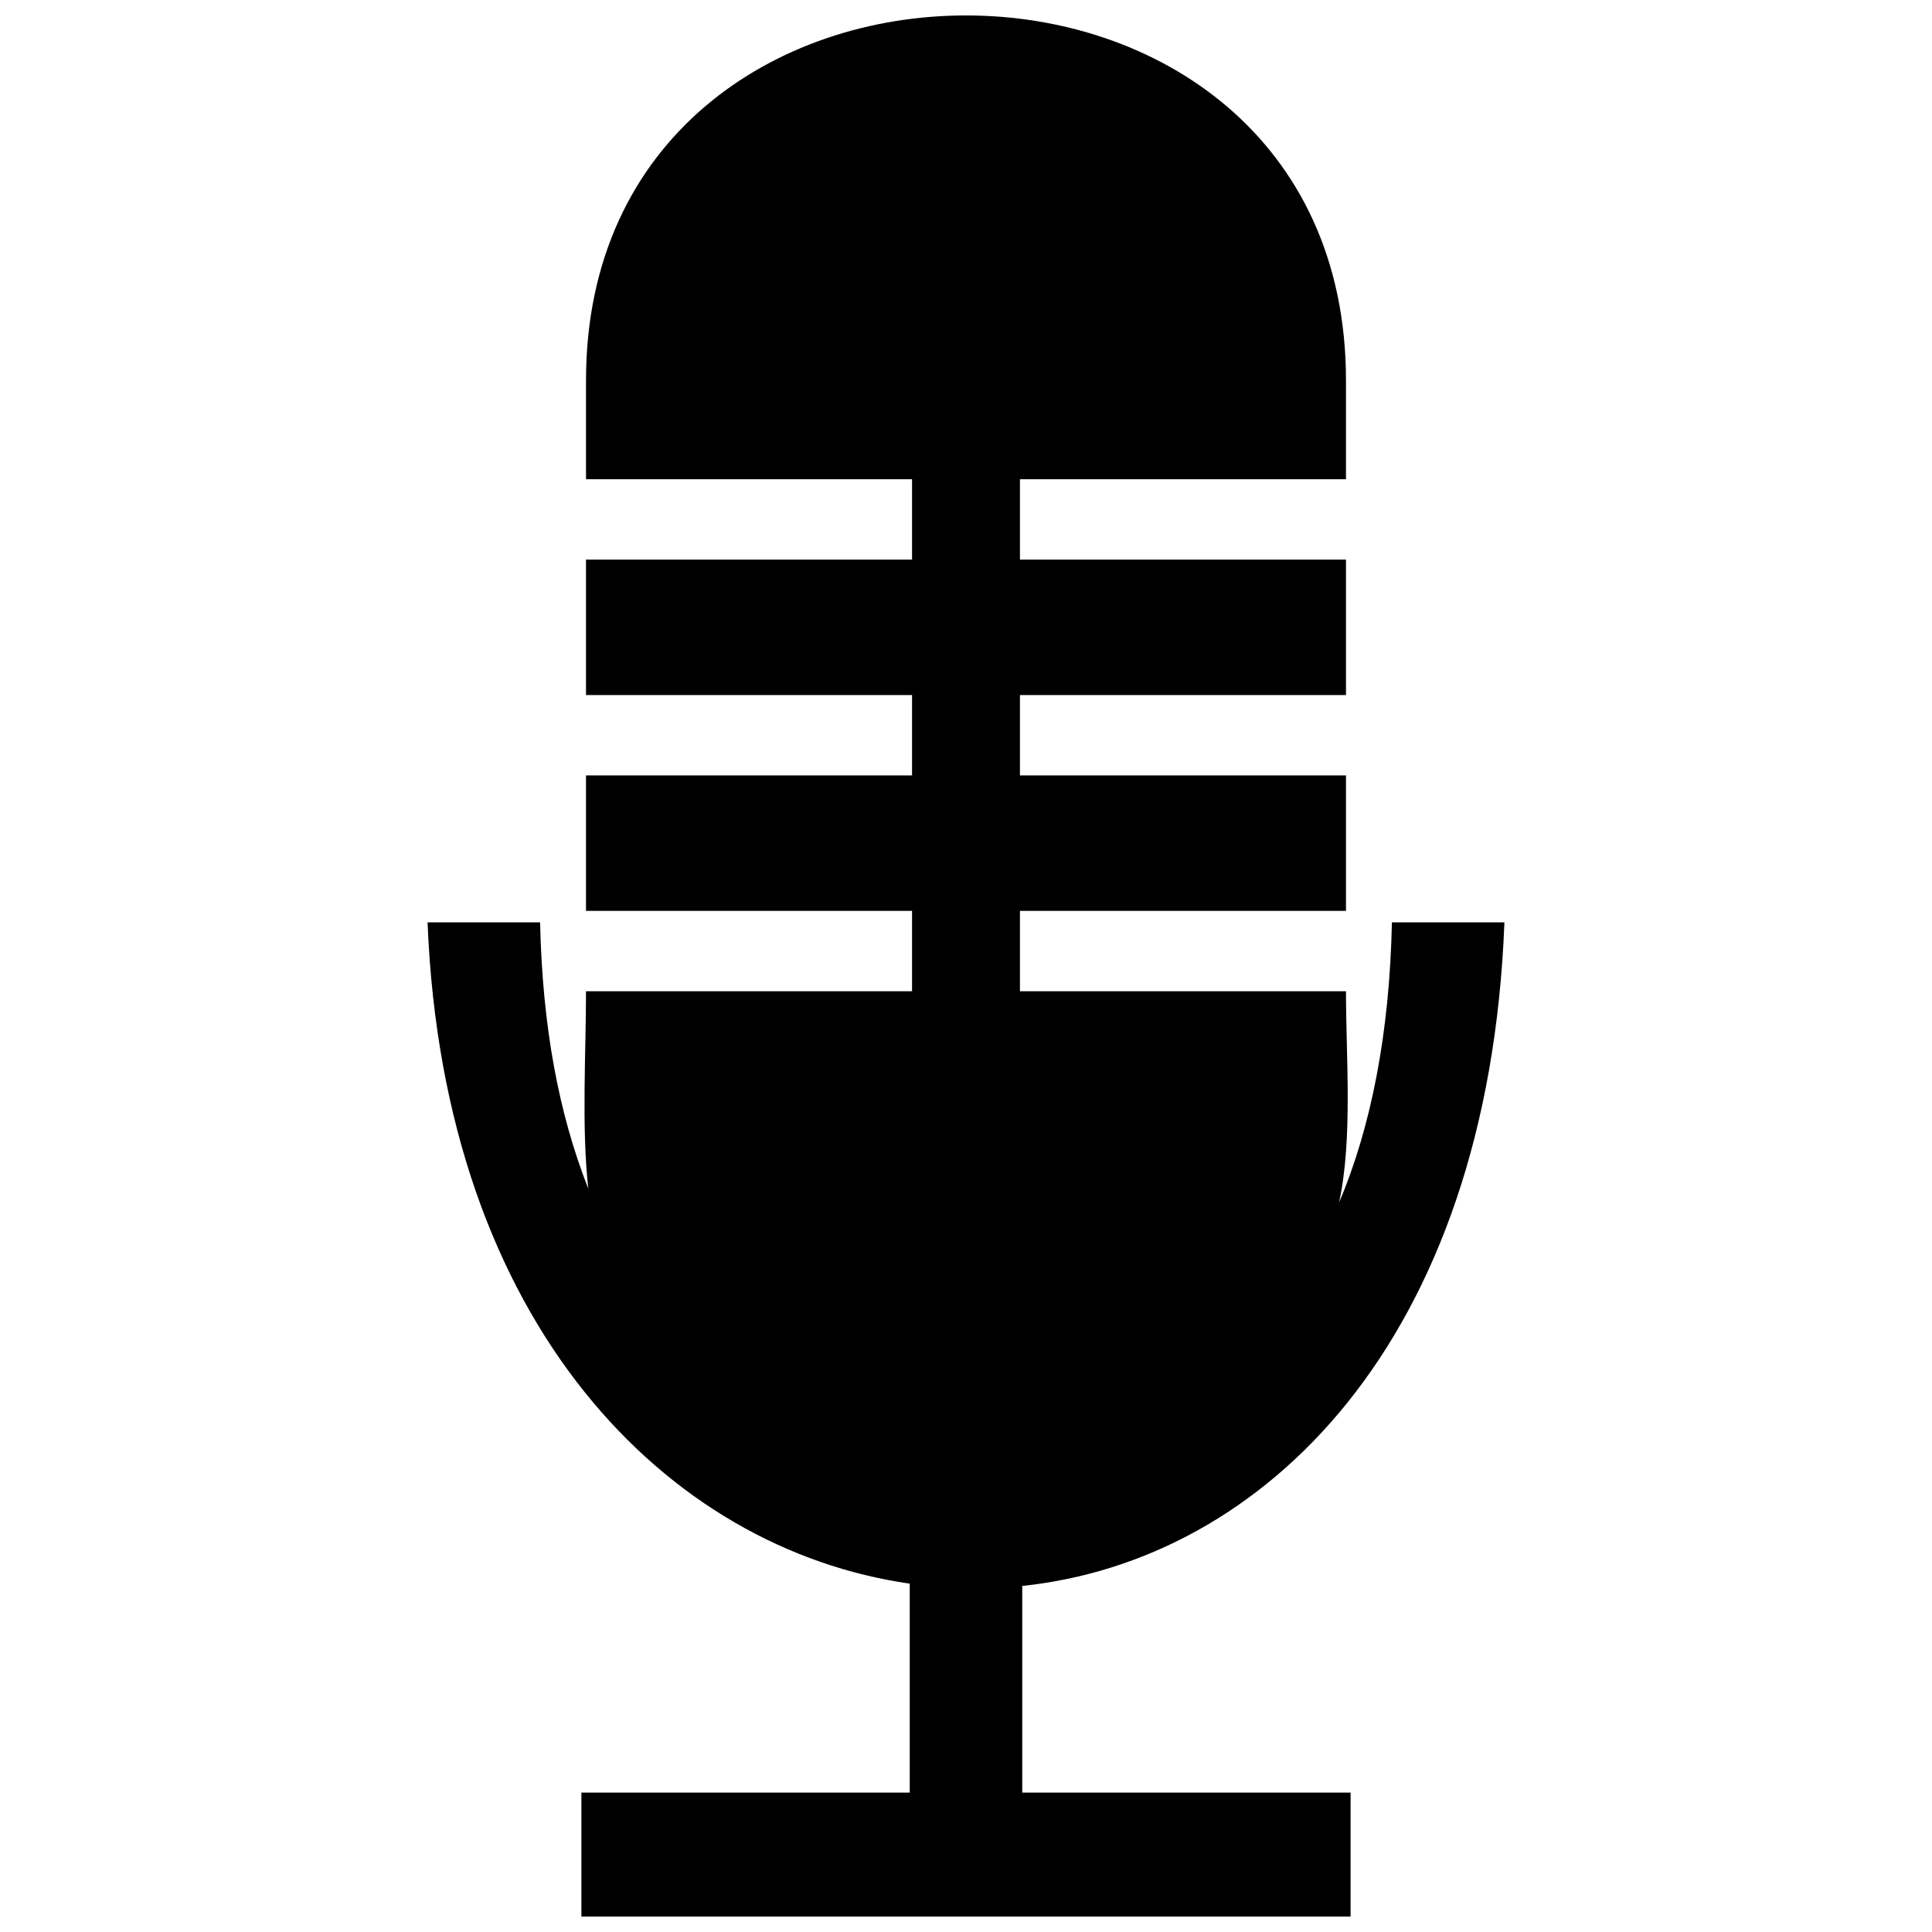 <?xml version="1.0" encoding="UTF-8"?>
<!-- Uploaded to: SVG Repo, www.svgrepo.com, Generator: SVG Repo Mixer Tools -->
<svg width="800px" height="800px" version="1.1" viewBox="144 144 512 512" xmlns="http://www.w3.org/2000/svg">
 <defs>
  <clipPath id="a">
   <path d="m257 148.09h286v503.81h-286z"/>
  </clipPath>
 </defs>
 <g clip-path="url(#a)">
  <path d="m257.31 388.44c4.258 107.09 63.891 166.11 127.78 175.24v55.371h-87.012v32.855h203.84v-32.855h-87.012v-54.762c63.891-6.691 123.52-64.496 127.78-175.85h-29.816c-0.609 29.207-5.477 54.152-13.996 74.234 3.652-17.035 1.824-38.332 1.824-55.98h-86.402v-21.297h86.402v-35.898h-86.402v-21.297h86.402v-35.898h-86.402v-21.297h86.402v-26.164c0-129-201.4-129-201.4 0v26.164h86.402v21.297h-86.402v35.898h86.402v21.297h-86.402v35.898h86.402v21.297h-86.402c0 16.43-1.219 35.898 0.609 52.328-7.91-20.078-12.168-43.199-12.777-70.582h-29.816z" fill-rule="evenodd"/>
 </g>
</svg>